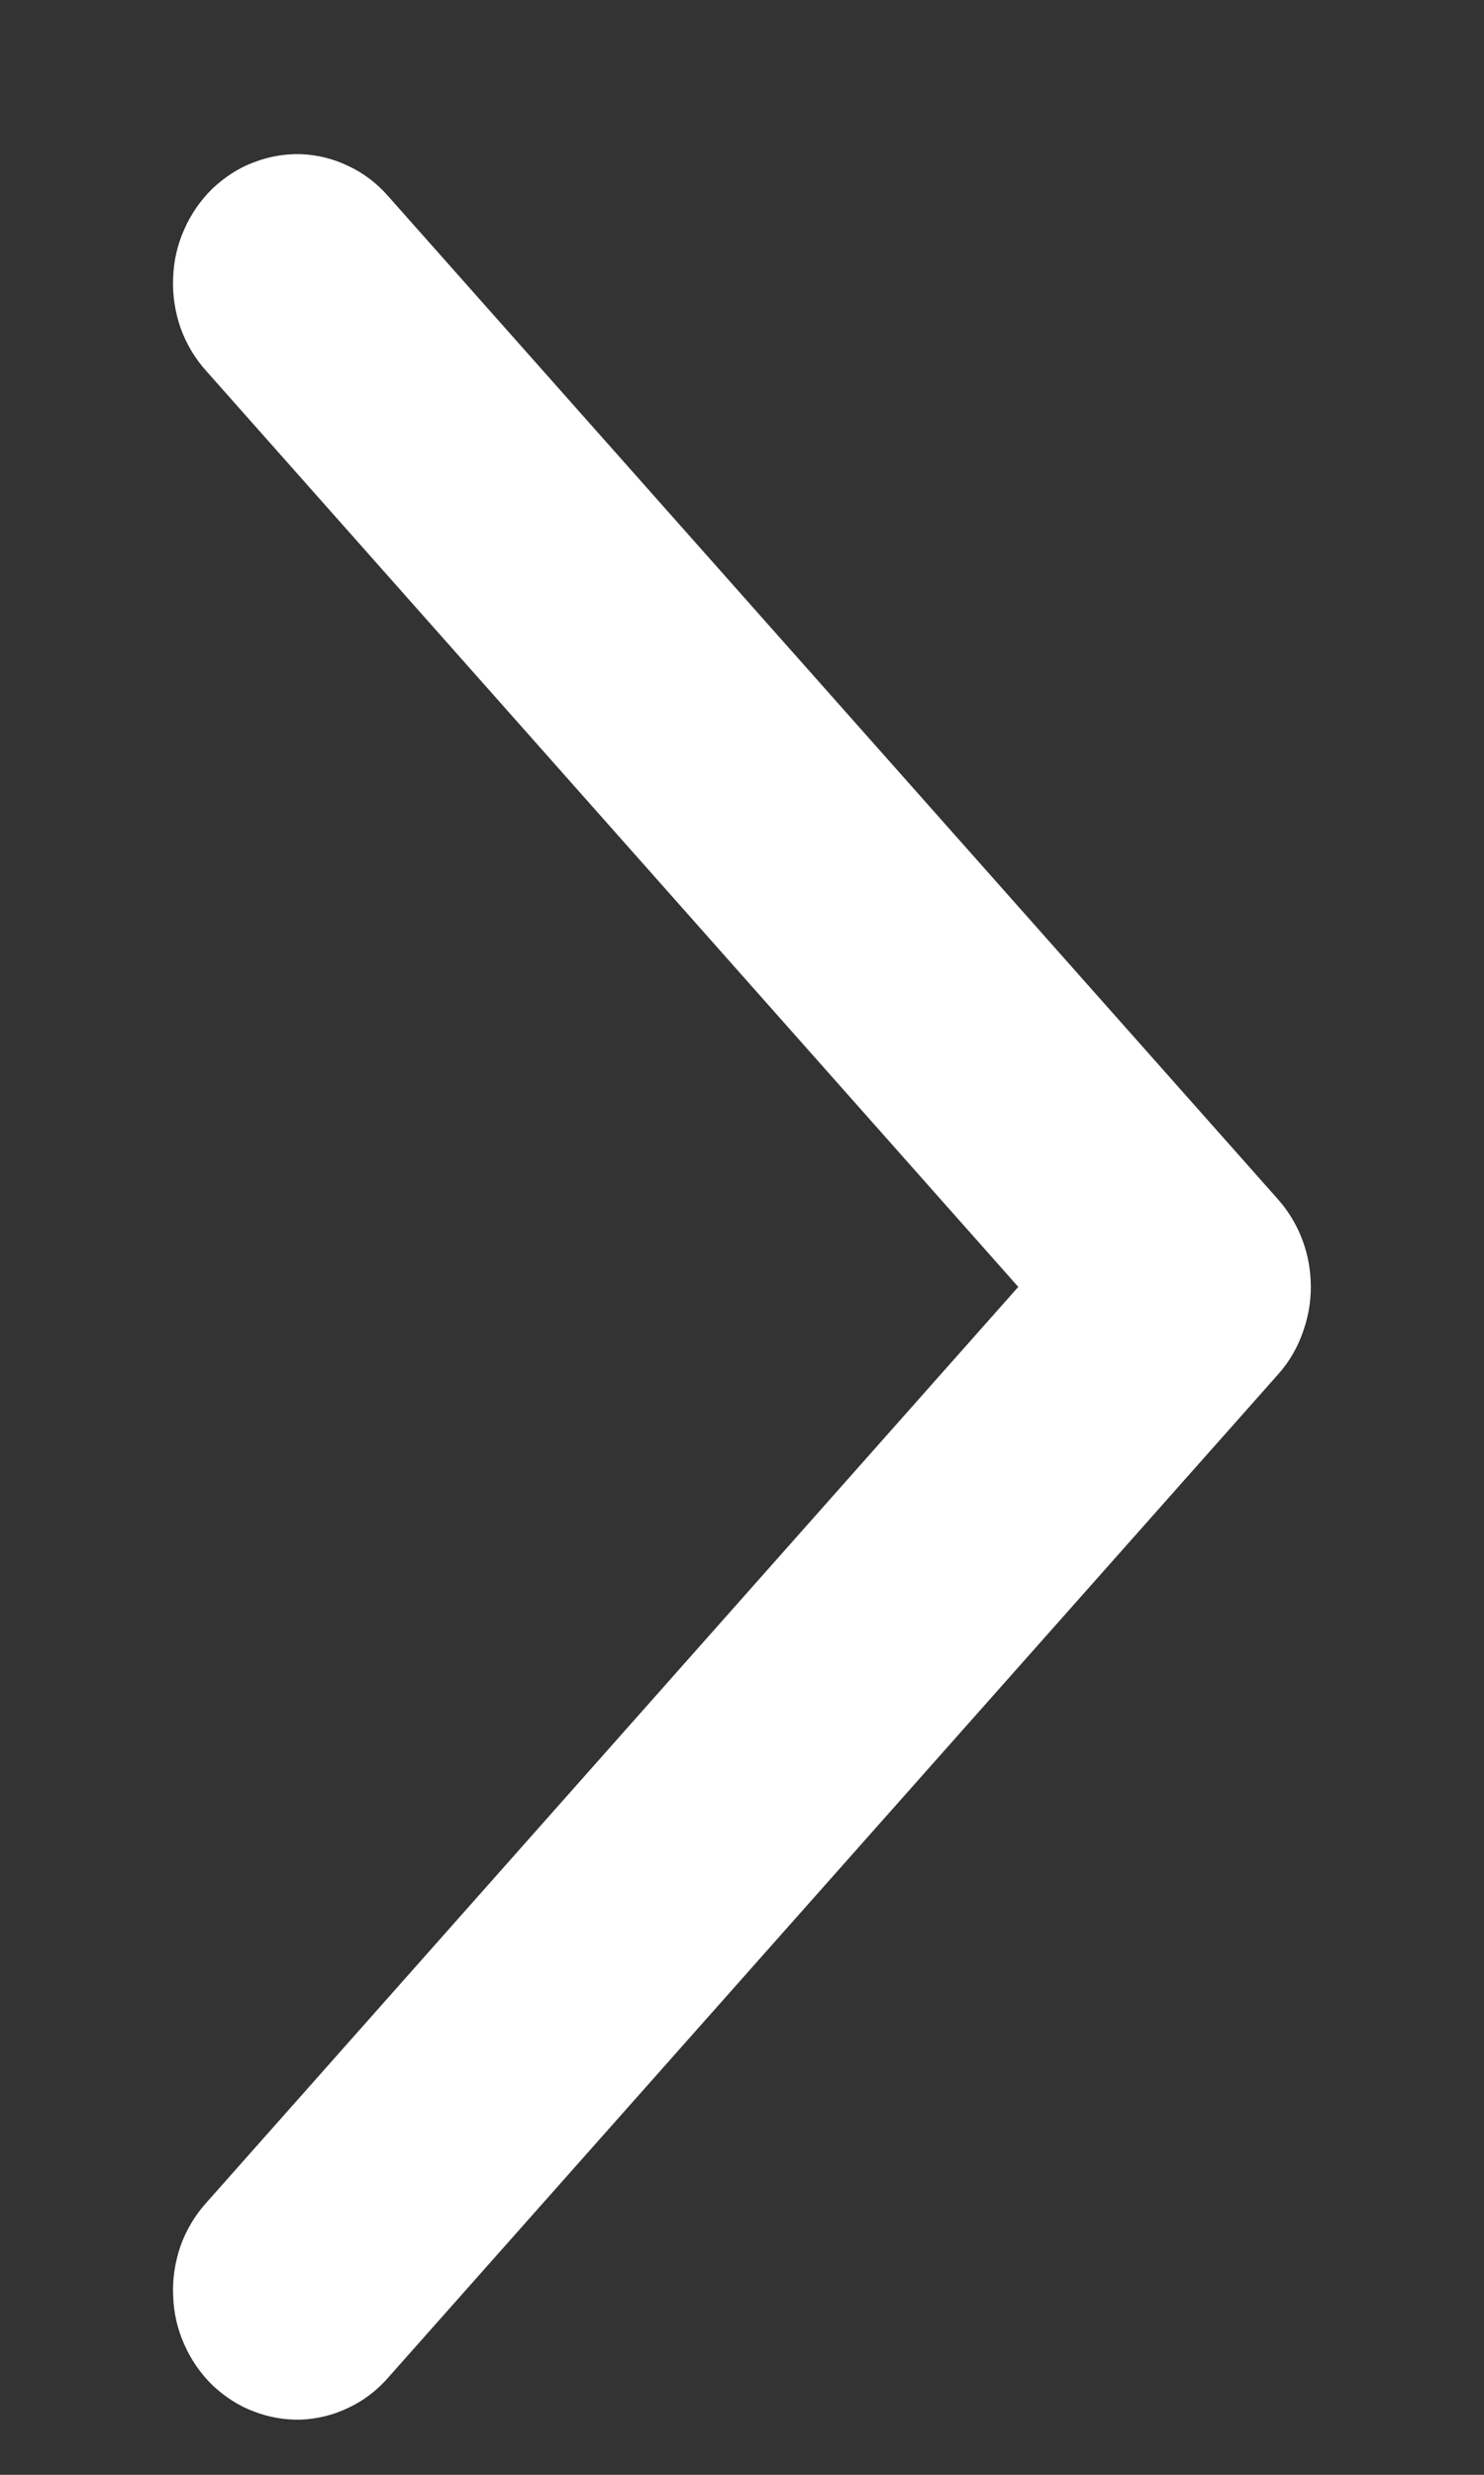 <svg width="6" height="10" viewBox="0 0 6 10" fill="none" xmlns="http://www.w3.org/2000/svg">
<rect x="0" y="0" width="6" height="10" fill="#333333" stroke="none"/>
<path d="M5.299 5.171C5.293 5.05 5.246 4.935 5.167 4.846L1.567 0.79C1.523 0.74 1.469 0.699 1.409 0.671C1.349 0.642 1.285 0.626 1.219 0.623C1.153 0.621 1.088 0.632 1.026 0.656C0.964 0.679 0.908 0.716 0.859 0.762C0.811 0.809 0.772 0.865 0.745 0.927C0.717 0.989 0.702 1.056 0.7 1.124C0.697 1.193 0.708 1.261 0.73 1.325C0.753 1.389 0.788 1.448 0.833 1.498L4.117 5.2L0.833 8.902C0.788 8.952 0.753 9.011 0.73 9.075C0.708 9.139 0.697 9.207 0.7 9.275C0.702 9.344 0.717 9.411 0.745 9.473C0.772 9.535 0.811 9.591 0.859 9.638C0.908 9.684 0.964 9.721 1.026 9.744C1.088 9.768 1.153 9.779 1.219 9.777C1.285 9.774 1.349 9.758 1.409 9.729C1.469 9.701 1.523 9.66 1.567 9.61L5.167 5.554C5.213 5.503 5.248 5.442 5.27 5.376C5.293 5.31 5.303 5.241 5.299 5.171Z" fill="white"/>
</svg>
